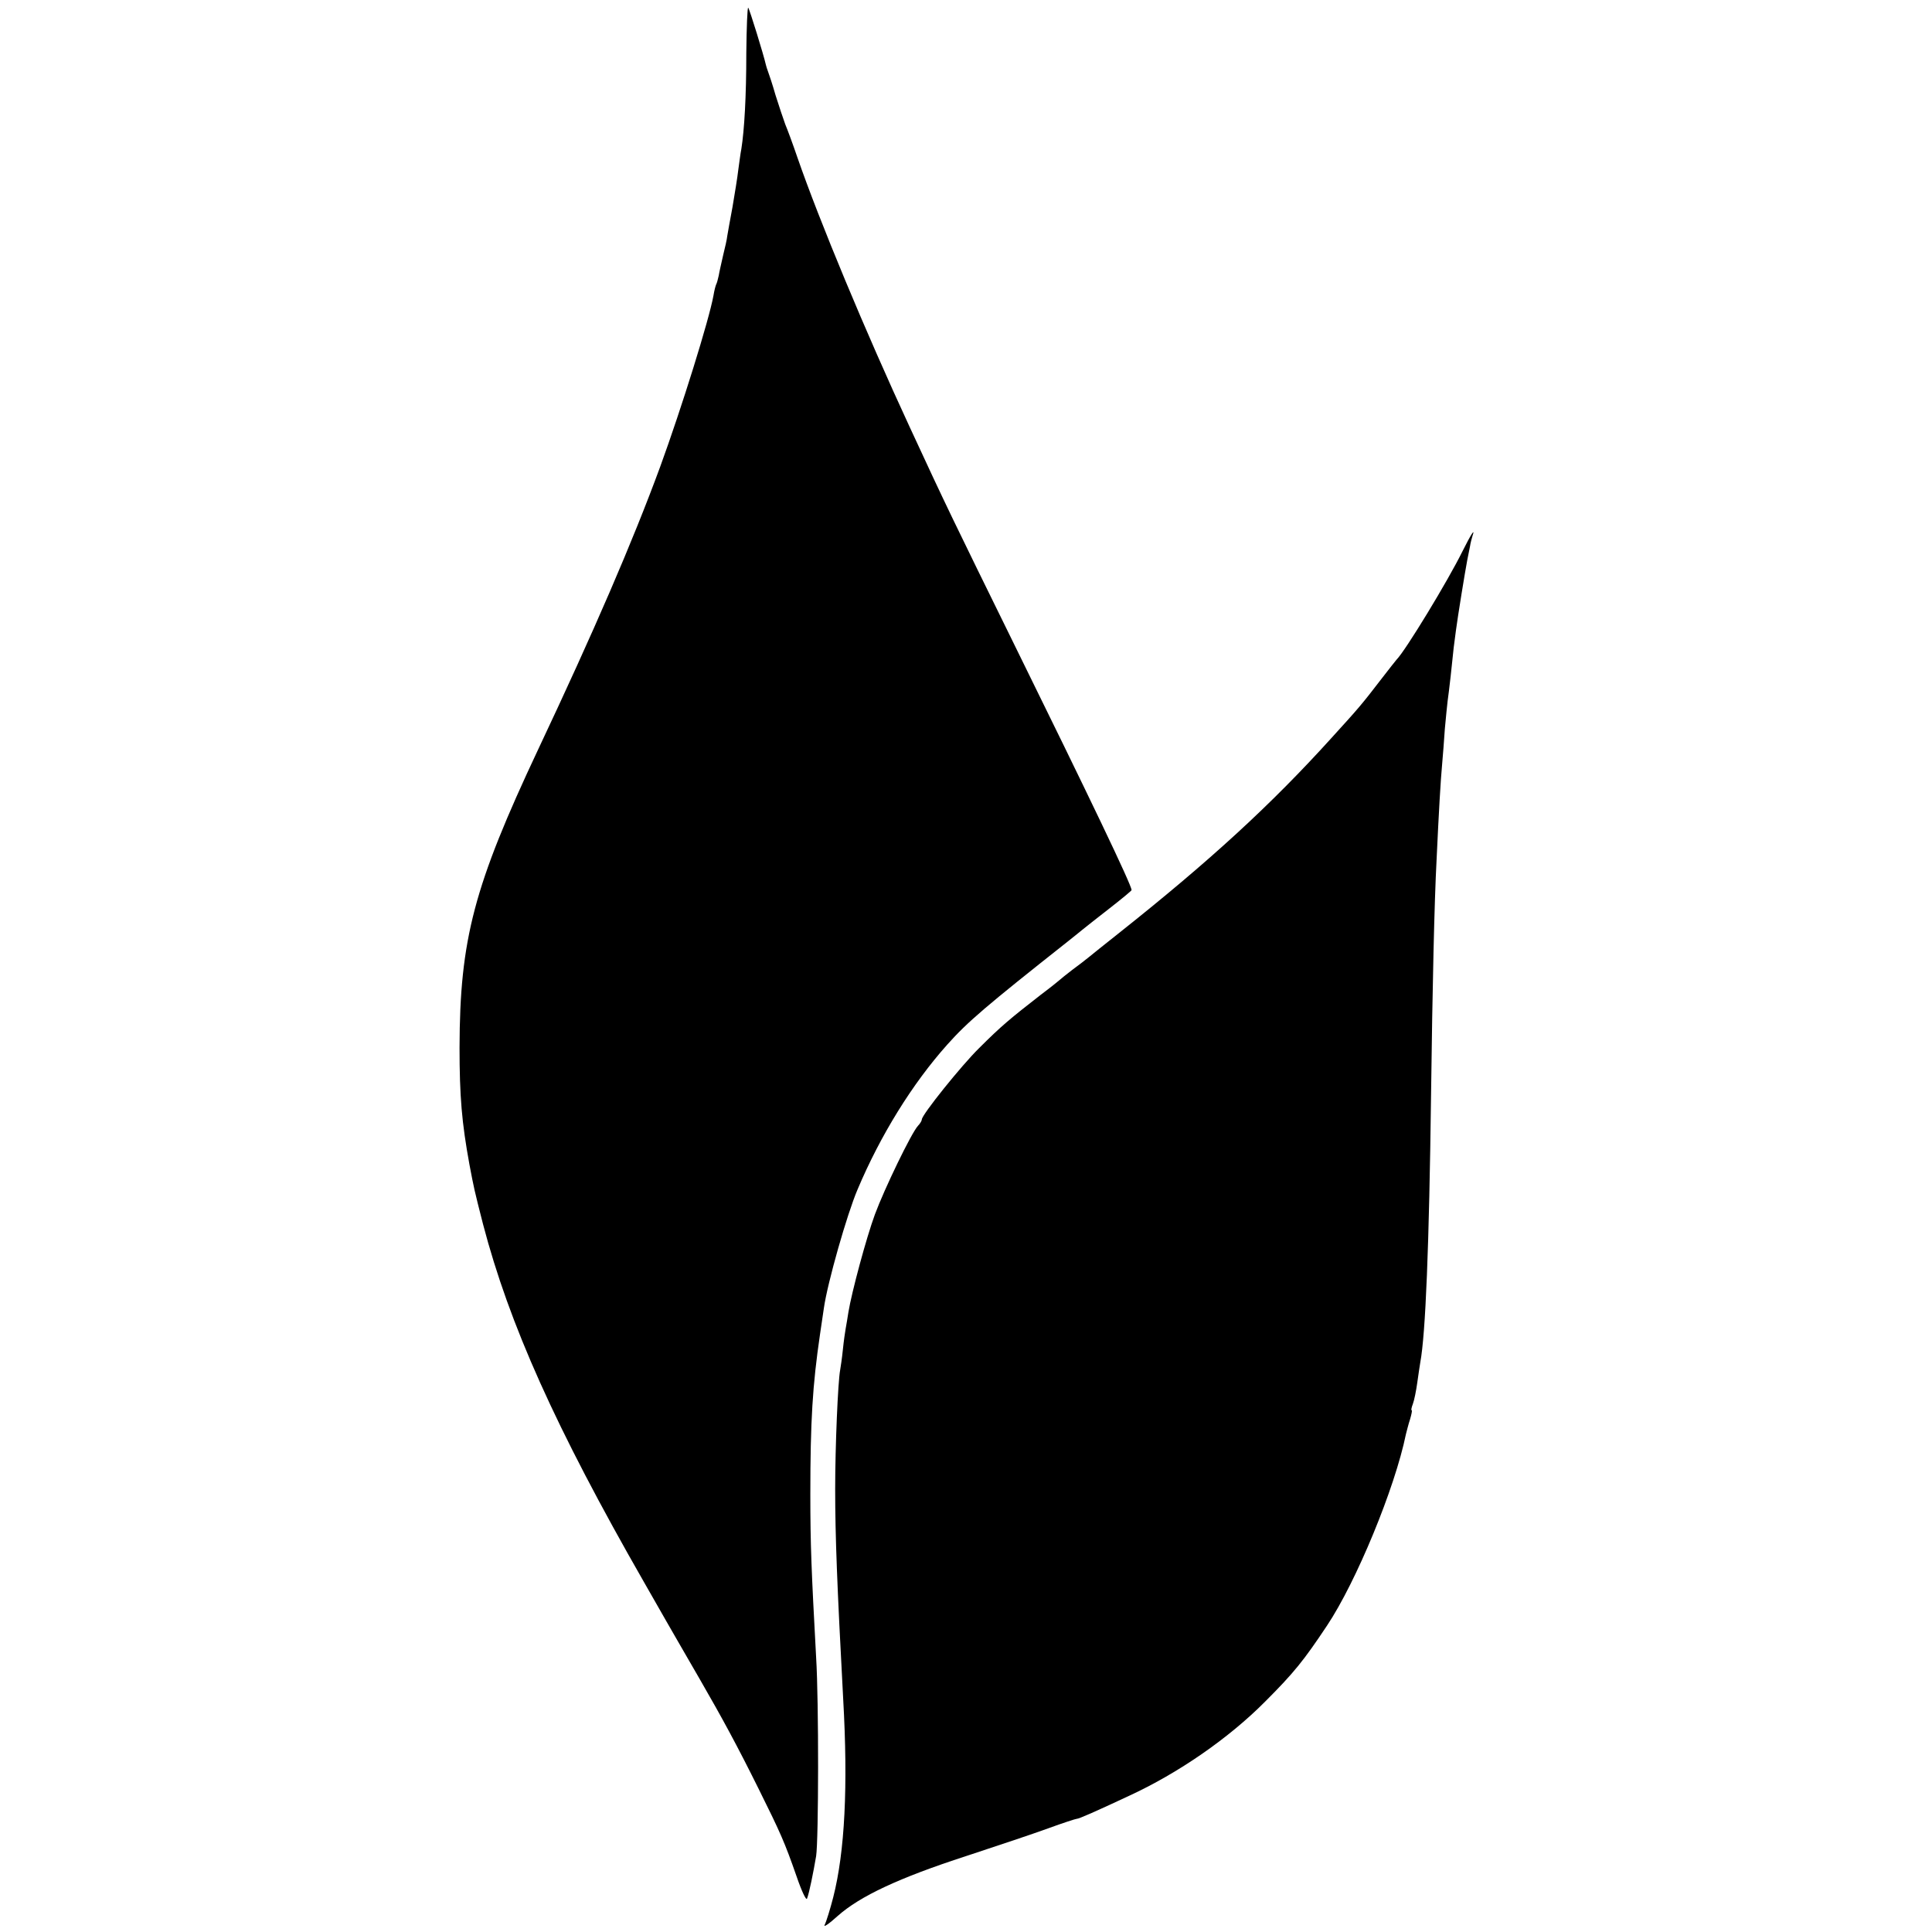 <?xml version="1.0" standalone="no"?>
<!DOCTYPE svg PUBLIC "-//W3C//DTD SVG 20010904//EN"
 "http://www.w3.org/TR/2001/REC-SVG-20010904/DTD/svg10.dtd">
<svg version="1.0" xmlns="http://www.w3.org/2000/svg"
 width="700pt" height="700pt" viewBox="0 0 700 700"
 preserveAspectRatio="xMidYMid meet">
<g transform="translate(0,700) scale(0.1,-0.1)"
fill="#000000" stroke="none">
<path d="M2704 6807 c0 -155 -7 -278 -18 -347 -3 -14 -7 -47 -11 -75 -3 -27
-13 -88 -21 -135 -9 -47 -17 -94 -19 -105 -1 -11 -8 -42 -15 -70 -6 -27 -14
-61 -16 -74 -3 -14 -7 -28 -9 -31 -2 -4 -7 -22 -10 -41 -16 -88 -115 -406
-193 -620 -100 -272 -240 -596 -442 -1024 -233 -495 -284 -688 -285 -1080 0
-177 8 -272 36 -425 16 -84 17 -90 49 -215 95 -363 263 -738 582 -1295 58
-102 115 -201 126 -220 11 -19 46 -80 78 -135 82 -142 135 -240 212 -395 81
-163 95 -195 138 -318 18 -53 35 -89 38 -81 8 20 23 95 33 154 9 58 10 558 0
720 -17 313 -21 407 -21 590 0 266 8 396 35 580 6 39 12 81 14 95 13 92 84
341 122 430 83 197 199 384 325 525 74 83 141 140 437 374 18 14 41 33 51 41
10 8 55 44 99 78 45 35 81 65 81 67 0 18 -148 327 -435 910 -203 413 -238 484
-370 770 -159 343 -326 744 -406 975 -16 47 -36 101 -44 120 -7 19 -23 67 -35
105 -11 39 -24 77 -27 85 -3 8 -7 20 -8 25 -8 36 -59 201 -64 207 -3 4 -6 -70
-7 -165z"/>
<path d="M5299 5003 c-52 -106 -207 -361 -239 -393 -3 -3 -27 -34 -55 -70 -70
-91 -79 -102 -181 -214 -219 -242 -440 -445 -774 -710 -47 -37 -94 -75 -105
-84 -11 -9 -38 -30 -60 -46 -22 -17 -42 -33 -45 -36 -3 -3 -34 -28 -70 -55
-109 -85 -141 -111 -223 -193 -64 -63 -207 -241 -207 -258 0 -4 -6 -15 -14
-23 -24 -26 -122 -229 -156 -321 -31 -84 -84 -281 -96 -354 -3 -21 -8 -48 -10
-60 -2 -11 -7 -45 -10 -75 -3 -30 -8 -64 -10 -75 -8 -42 -18 -277 -18 -431 0
-170 7 -350 29 -760 18 -318 6 -554 -36 -719 -11 -43 -25 -88 -31 -100 -6 -11
15 3 47 32 81 72 222 138 465 217 113 37 247 82 299 101 52 19 98 34 102 34 8
0 65 25 189 83 180 83 362 209 494 342 105 105 140 149 224 275 106 159 246
498 286 694 3 11 9 36 15 54 5 17 8 32 6 32 -3 0 -1 10 4 23 5 13 12 48 16 77
4 29 9 62 11 74 19 102 32 417 39 971 5 391 12 700 20 850 8 174 15 293 20
345 3 30 7 89 10 130 4 41 8 86 10 100 2 14 7 54 11 90 11 108 12 113 19 165
7 53 33 213 41 255 3 14 7 36 10 50 2 14 7 31 9 38 11 32 -6 5 -36 -55z"/>
</g>
</svg>
